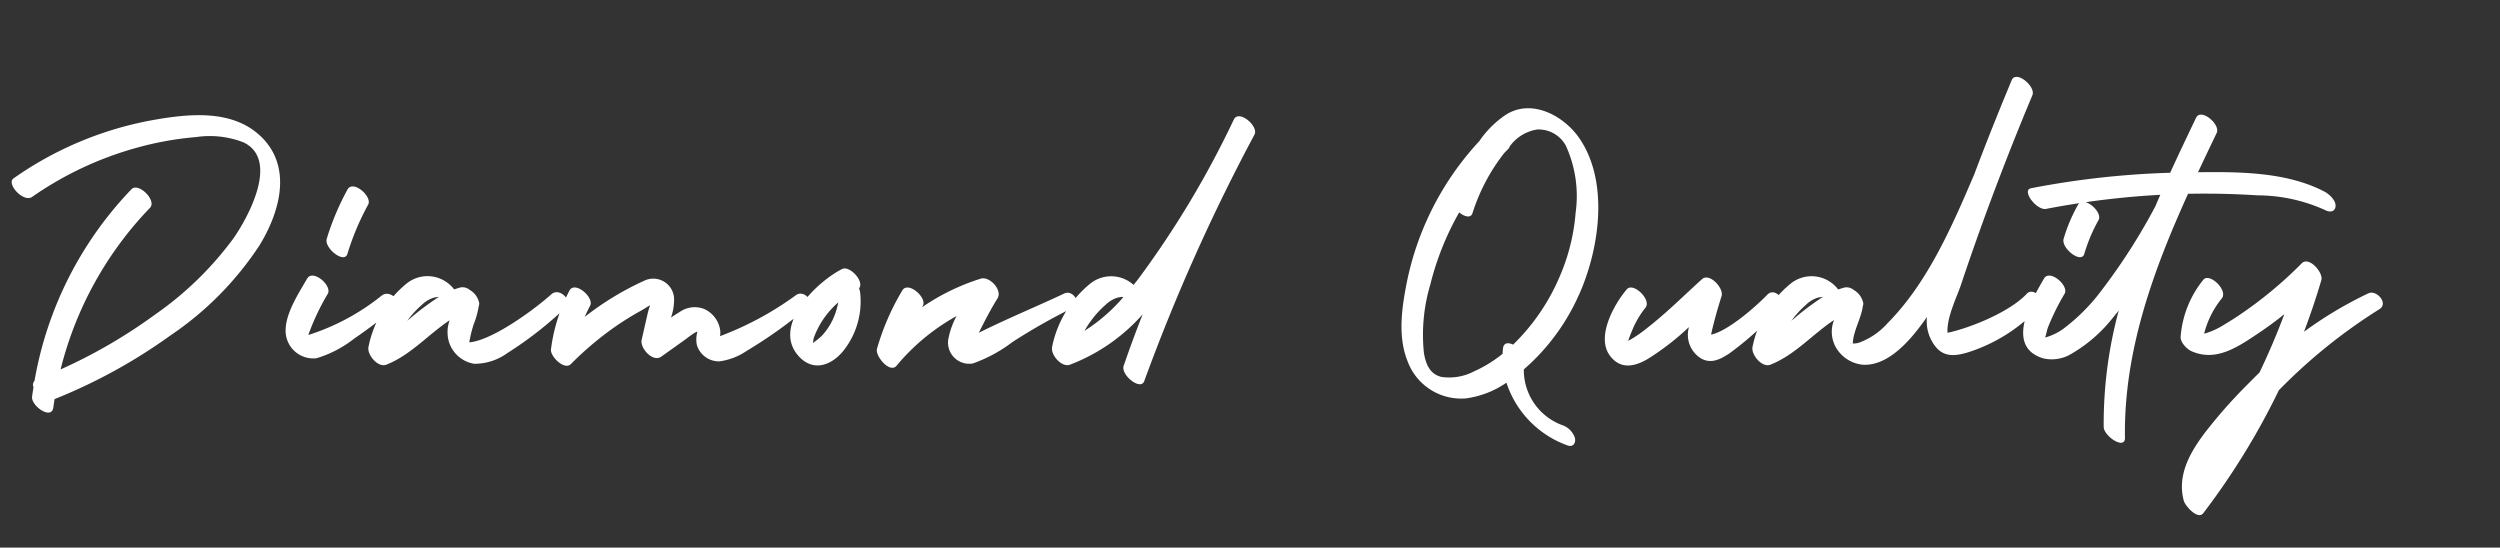 <svg xmlns="http://www.w3.org/2000/svg" width="210" height="46" viewBox="0 0 210 46">
  <rect x="0" y="0" width="210" height="46" fill="#333333" stroke="none"/>
  <g id="그룹_1105" data-name="그룹 1105" transform="translate(-1169 -384)">
    <path id="패스_747" data-name="패스 747" d="M21.889-17.562c-2.406-2.289-6.075-1.88-9.069-1.349A29.414,29.414,0,0,0,1.142-14.019c-.646.45.832,2.065,1.558,1.558a28.692,28.692,0,0,1,8.866-4.15,26.89,26.89,0,0,1,4.907-.875,7.809,7.809,0,0,1,4,.452c2.984,1.463.413,6.209-.835,8.016A27.923,27.923,0,0,1,13.058-2.6,43.789,43.789,0,0,1,5.09,2.031,30,30,0,0,1,12.6-11.545c.591-.613-.971-2.168-1.558-1.558A30.817,30.817,0,0,0,2.9,2.988a.486.486,0,0,0-.087.526c-.042.269-.083.537-.118.807-.1.761,1.642,2,1.786.905.031-.236.066-.47.1-.7A45.666,45.666,0,0,0,14.332-.833a26.952,26.952,0,0,0,7.483-7.584c1.7-2.794,2.774-6.578.075-9.145Zm10.162,13.4A18.982,18.982,0,0,1,25.9-.86c.05-.146.1-.291.159-.435a19.847,19.847,0,0,1,1.476-3.031c.388-.669-1.249-2.107-1.735-1.27-.724,1.247-1.845,2.947-1.808,4.435A2.327,2.327,0,0,0,26.58,1.093,9.542,9.542,0,0,0,29.767-.569a39.233,39.233,0,0,0,3.41-2.6C33.8-3.7,32.715-4.721,32.051-4.158ZM29.182-7.672a21.824,21.824,0,0,1,1.742-4.138c.374-.683-1.272-2.114-1.734-1.27a21.838,21.838,0,0,0-1.743,4.138c-.236.774,1.472,2.132,1.734,1.27ZM46.335-4.3C45.072-3.149,41.515-.49,39.5-.249c-.027,0-.053.009-.079.012a9.955,9.955,0,0,1,.371-1.525A7.345,7.345,0,0,0,40.217-3.3a.452.452,0,0,0,.022-.306,1.641,1.641,0,0,0-.777-1.038.96.96,0,0,0-.751-.219c-.193.05-.38.109-.563.175a2.8,2.8,0,0,0-3.987-.5A9.2,9.2,0,0,0,30.953.133c-.144.648.793,1.781,1.5,1.5,2.038-.8,3.524-2.542,5.316-3.73A2.917,2.917,0,0,0,37.7-.321a2.668,2.668,0,0,0,2.131,1.879,4.705,4.705,0,0,0,2.8-.908,31.34,31.34,0,0,0,4.895-3.828c.617-.56-.548-1.7-1.187-1.118ZM34.214-2.05c.013-.017.024-.035.037-.053A7.935,7.935,0,0,1,35.46-3.414,2.529,2.529,0,0,1,36.446-4l.387-.065.028.007A22.777,22.777,0,0,0,34.214-2.05ZM66.821-4.179A26.721,26.721,0,0,1,60.486-.764,2.231,2.231,0,0,0,60.5-1.24a2.332,2.332,0,0,0-1.362-1.812,2.191,2.191,0,0,0-2.057.267c-.242.145-.48.3-.716.459a4.558,4.558,0,0,0,.256-1.66A1.753,1.753,0,0,0,54.1-5.413a24.7,24.7,0,0,0-4.983,3.03c.141-.317.29-.63.453-.938.365-.693-1.288-2.119-1.735-1.27A14.466,14.466,0,0,0,46.282.35c-.075.58,1.125,1.782,1.672,1.232a26.97,26.97,0,0,1,3.68-3.111,24.546,24.546,0,0,1,2.2-1.368c.219-.121.488-.3.772-.465-.076.243-.152.471-.194.657L53.9-.456c-.158.7.939,1.918,1.646,1.414L57.421-.379c.31-.221.613-.47.937-.668a1.777,1.777,0,0,1,.224-.1c0,.019-.006.039-.009.057a2.314,2.314,0,0,0-.037,1.067,1.942,1.942,0,0,0,1.895,1.378A5.319,5.319,0,0,0,62.709.482,39.65,39.65,0,0,0,67.823-3.16c.634-.509-.319-1.567-1-1.019Zm5.431-.24a1.3,1.3,0,0,0-.095-.363c.483-.549-.769-1.945-1.424-1.617C68.589-5.326,64.8-1.626,67.085.914c1.228,1.363,2.789.783,3.8-.5A6.662,6.662,0,0,0,72.252-4.419ZM69.966-2.182a5.418,5.418,0,0,1-.942,1.4,6.6,6.6,0,0,1-.742.594c.029-.164.052-.353.072-.413a5.749,5.749,0,0,1,.286-.684A6.878,6.878,0,0,1,69.5-2.649,7.512,7.512,0,0,1,70.41-3.6a5.6,5.6,0,0,1-.445,1.413ZM89.4-4.346c-2.3,1.084-4.846,2.129-7.18,3.3.485-.98.987-1.945,1.575-2.9.424-.69-.673-1.878-1.414-1.646a18.432,18.432,0,0,0-4.93,2.4l.069-.124C77.9-4,76.259-5.432,75.786-4.591a20.6,20.6,0,0,0-2.123,4.9c-.153.6,1.084,2.088,1.646,1.414a17.711,17.711,0,0,1,5.041-4.174,6.669,6.669,0,0,0-.7,1.987,1.779,1.779,0,0,0,2.075,1.993,12.263,12.263,0,0,0,3.324-1.8,50.112,50.112,0,0,1,5.01-2.846c.853-.4.065-1.572-.657-1.232ZM104.29-19.2a.8.8,0,0,0-.209-.034h-.01a.444.444,0,0,0-.381.191.572.572,0,0,0-.044.073A79.631,79.631,0,0,1,95.575-5.512q-.175.222-.355.444a2.809,2.809,0,0,0-3.633-.114A9.2,9.2,0,0,0,88.379.133c-.147.66.789,1.763,1.5,1.5A15.528,15.528,0,0,0,95.987-2.6c-.568,1.429-1.1,2.871-1.6,4.33-.259.764,1.441,2.135,1.734,1.27a160.576,160.576,0,0,1,9.259-20.7.455.455,0,0,0,.044-.139c.074-.493-.579-1.2-1.134-1.361ZM91.1-1.213a8.094,8.094,0,0,1,.579-.889,7.935,7.935,0,0,1,1.209-1.312A2.528,2.528,0,0,1,93.872-4l.387-.065.1.025A14.437,14.437,0,0,1,91.1-1.213Zm41.544-3.039c1.7-3.823,2.538-9.42.046-13.1-1.3-1.918-4.017-3.4-6.2-2.007a8.286,8.286,0,0,0-2.227,2.212,24.593,24.593,0,0,0-6.1,11.91c-.416,2.12-.758,4.5.069,6.568a4.8,4.8,0,0,0,4.892,3.135,7.791,7.791,0,0,0,3.417-1.321,8.352,8.352,0,0,0,5.14,5.273c.468.163.693-.2.617-.617a1.7,1.7,0,0,0-1.1-1.1A4.939,4.939,0,0,1,128,2.029c.282-.244.554-.495.813-.748a17.924,17.924,0,0,0,3.826-5.533ZM127.1-.049c-.4-.2-.789-.181-.847.312-.018.153-.028.305-.036.457a10.977,10.977,0,0,1-2.4,1.477,4.545,4.545,0,0,1-2.712.469c-1.017-.228-1.351-1.113-1.5-2.054a14.753,14.753,0,0,1,.535-5.686,23.794,23.794,0,0,1,2.432-6.084c.441.359.971.514,1.117.064a16.006,16.006,0,0,1,2.673-5.059c.11-.111.218-.223.329-.332a.438.438,0,0,0,.121-.213,3.525,3.525,0,0,1,2.32-1.425,2.6,2.6,0,0,1,2.407,1.377,10.184,10.184,0,0,1,.813,5.623A16.82,16.82,0,0,1,131.027-5.8,17.532,17.532,0,0,1,127.1-.049Zm21.38-4.222C147.4-3.156,145.137-1.2,143.734-.887c.017-.1.035-.194.057-.29.233-1,.517-1.982.822-2.958.2-.654-1.014-1.985-1.646-1.414-1.535,1.385-3,2.858-4.637,4.124a10.552,10.552,0,0,1-1.559,1.058,8.5,8.5,0,0,1,.323-.859,7.52,7.52,0,0,1,1.117-1.916c.561-.659-1.021-2.188-1.558-1.558C135.578-3.438,134.046-.69,135.24.886c.9,1.189,2.109.906,3.223.235a21.885,21.885,0,0,0,3.4-2.64c-.006.042-.015.083-.021.125a2.319,2.319,0,0,0,1.019,2.485c.852.51,1.653.092,2.4-.4a27.3,27.3,0,0,0,4.266-3.865c.592-.611-.459-1.7-1.049-1.093Zm21.764-.046c-1.463,1.557-4.854,2.9-6.649,3.27-.1-1.234.8-3.065,1.094-3.934q.894-2.675,1.854-5.327Q168.5-15.7,170.72-21c.309-.737-1.373-2.134-1.734-1.27q-1.66,3.96-3.174,7.979c0,.008-.008.015-.012.023-1.84,4.3-3.889,9.032-7.236,12.406a5.919,5.919,0,0,1-2.4,1.645,1.709,1.709,0,0,1-.331.067,1.349,1.349,0,0,1-.2,0c.053-1.092.7-2.065.848-3.151A.451.451,0,0,0,156.5-3.6a1.642,1.642,0,0,0-.777-1.038.961.961,0,0,0-.751-.219q-.289.075-.563.175a2.8,2.8,0,0,0-3.987-.5A9.2,9.2,0,0,0,147.214.133c-.145.648.793,1.781,1.5,1.5,2.049-.8,3.54-2.562,5.346-3.75a2.662,2.662,0,0,0,.106,2.207,2.943,2.943,0,0,0,2.29,1.546c2.224.138,4.13-2.177,5.41-4.008a3.4,3.4,0,0,0,.753,2.531c.761.906,1.762.723,2.786.409a14.037,14.037,0,0,0,5.883-3.748c.582-.629-.472-1.753-1.048-1.14Zm-18.523.9A2.528,2.528,0,0,1,152.707-4l.387-.065.028.007a22.777,22.777,0,0,0-2.648,2.012c.013-.017.024-.036.037-.053a7.929,7.929,0,0,1,1.209-1.312Zm3.691,3.229.015,0s0,0,0,0,.017,0,.036.009c.043.008.057.015.051.019l-.041-.011.017.014c-.025,0-.059-.008-.062-.027ZM195.28-12.891c-3.139-1.653-7.086-1.687-10.646-1.641.518-1.108,1.044-2.208,1.568-3.3.342-.713-1.324-2.127-1.734-1.27-.731,1.524-1.465,3.061-2.173,4.614a72.377,72.377,0,0,0-11.687,1.3c-.832.161.466,1.89,1.27,1.734q1.39-.269,2.789-.48a.52.52,0,0,0-.122.149,13.7,13.7,0,0,0-1.2,2.843c-.231.776,1.478,2.131,1.734,1.27a13.689,13.689,0,0,1,1.2-2.843c.266-.477-.466-1.325-1.087-1.5q3.121-.452,6.274-.621-.222.507-.438,1.015c-.006.01-.014.019-.02.03a50.223,50.223,0,0,1-4.464,6.963A15.886,15.886,0,0,1,173.3-1.367a4.839,4.839,0,0,1-1.507.72c.1-.3.164-.664.218-.806a19.5,19.5,0,0,1,1.416-2.873c.388-.669-1.249-2.107-1.734-1.27-1.055,1.817-3.312,5.725-.049,6.7a3.148,3.148,0,0,0,2.3-.354,12.281,12.281,0,0,0,3.585-3.119c.153-.181.3-.366.447-.55a36.294,36.294,0,0,0-1.265,9.787c.012.767,1.8,1.969,1.786.905-.1-6.323,1.783-12.316,4.235-18.077l.009-.016a.428.428,0,0,0,.034-.084q.5-1.166,1.022-2.32l.1,0q2.879-.052,5.757.134a13.791,13.791,0,0,1,5.657,1.238c.372.2.829.166.876-.317s-.526-1.021-.909-1.222Zm3.632,8.545a33.227,33.227,0,0,0-5.377,3.214q.809-2.138,1.458-4.337c.185-.631-1.037-2.027-1.646-1.414a34.426,34.426,0,0,1-4.125,3.562c-.759.554-1.539,1.088-2.349,1.565a6.281,6.281,0,0,1-1.726.788,7.639,7.639,0,0,1,1.485-2.968c.546-.678-1.044-2.2-1.558-1.558a8.656,8.656,0,0,0-1.9,4.77c-.042.476.522,1.05.909,1.223,2.045.912,3.865-.333,5.547-1.456q1.165-.776,2.254-1.65-.933,2.494-2.084,4.894-.479.472-.95.949a42.017,42.017,0,0,0-3.64,4.115c-1.252,1.658-2.357,3.595-1.766,5.727.112.4,1.17,1.636,1.638,1.021a60.526,60.526,0,0,0,6.344-10.32,45.674,45.674,0,0,1,8.433-6.8c.828-.493-.263-1.7-.943-1.325Z" transform="translate(1169 413)" fill="#fff"/>
    <rect id="사각형_733" data-name="사각형 733" width="210" height="46" transform="translate(1169 384)" fill="none"/>
  </g>
</svg>
